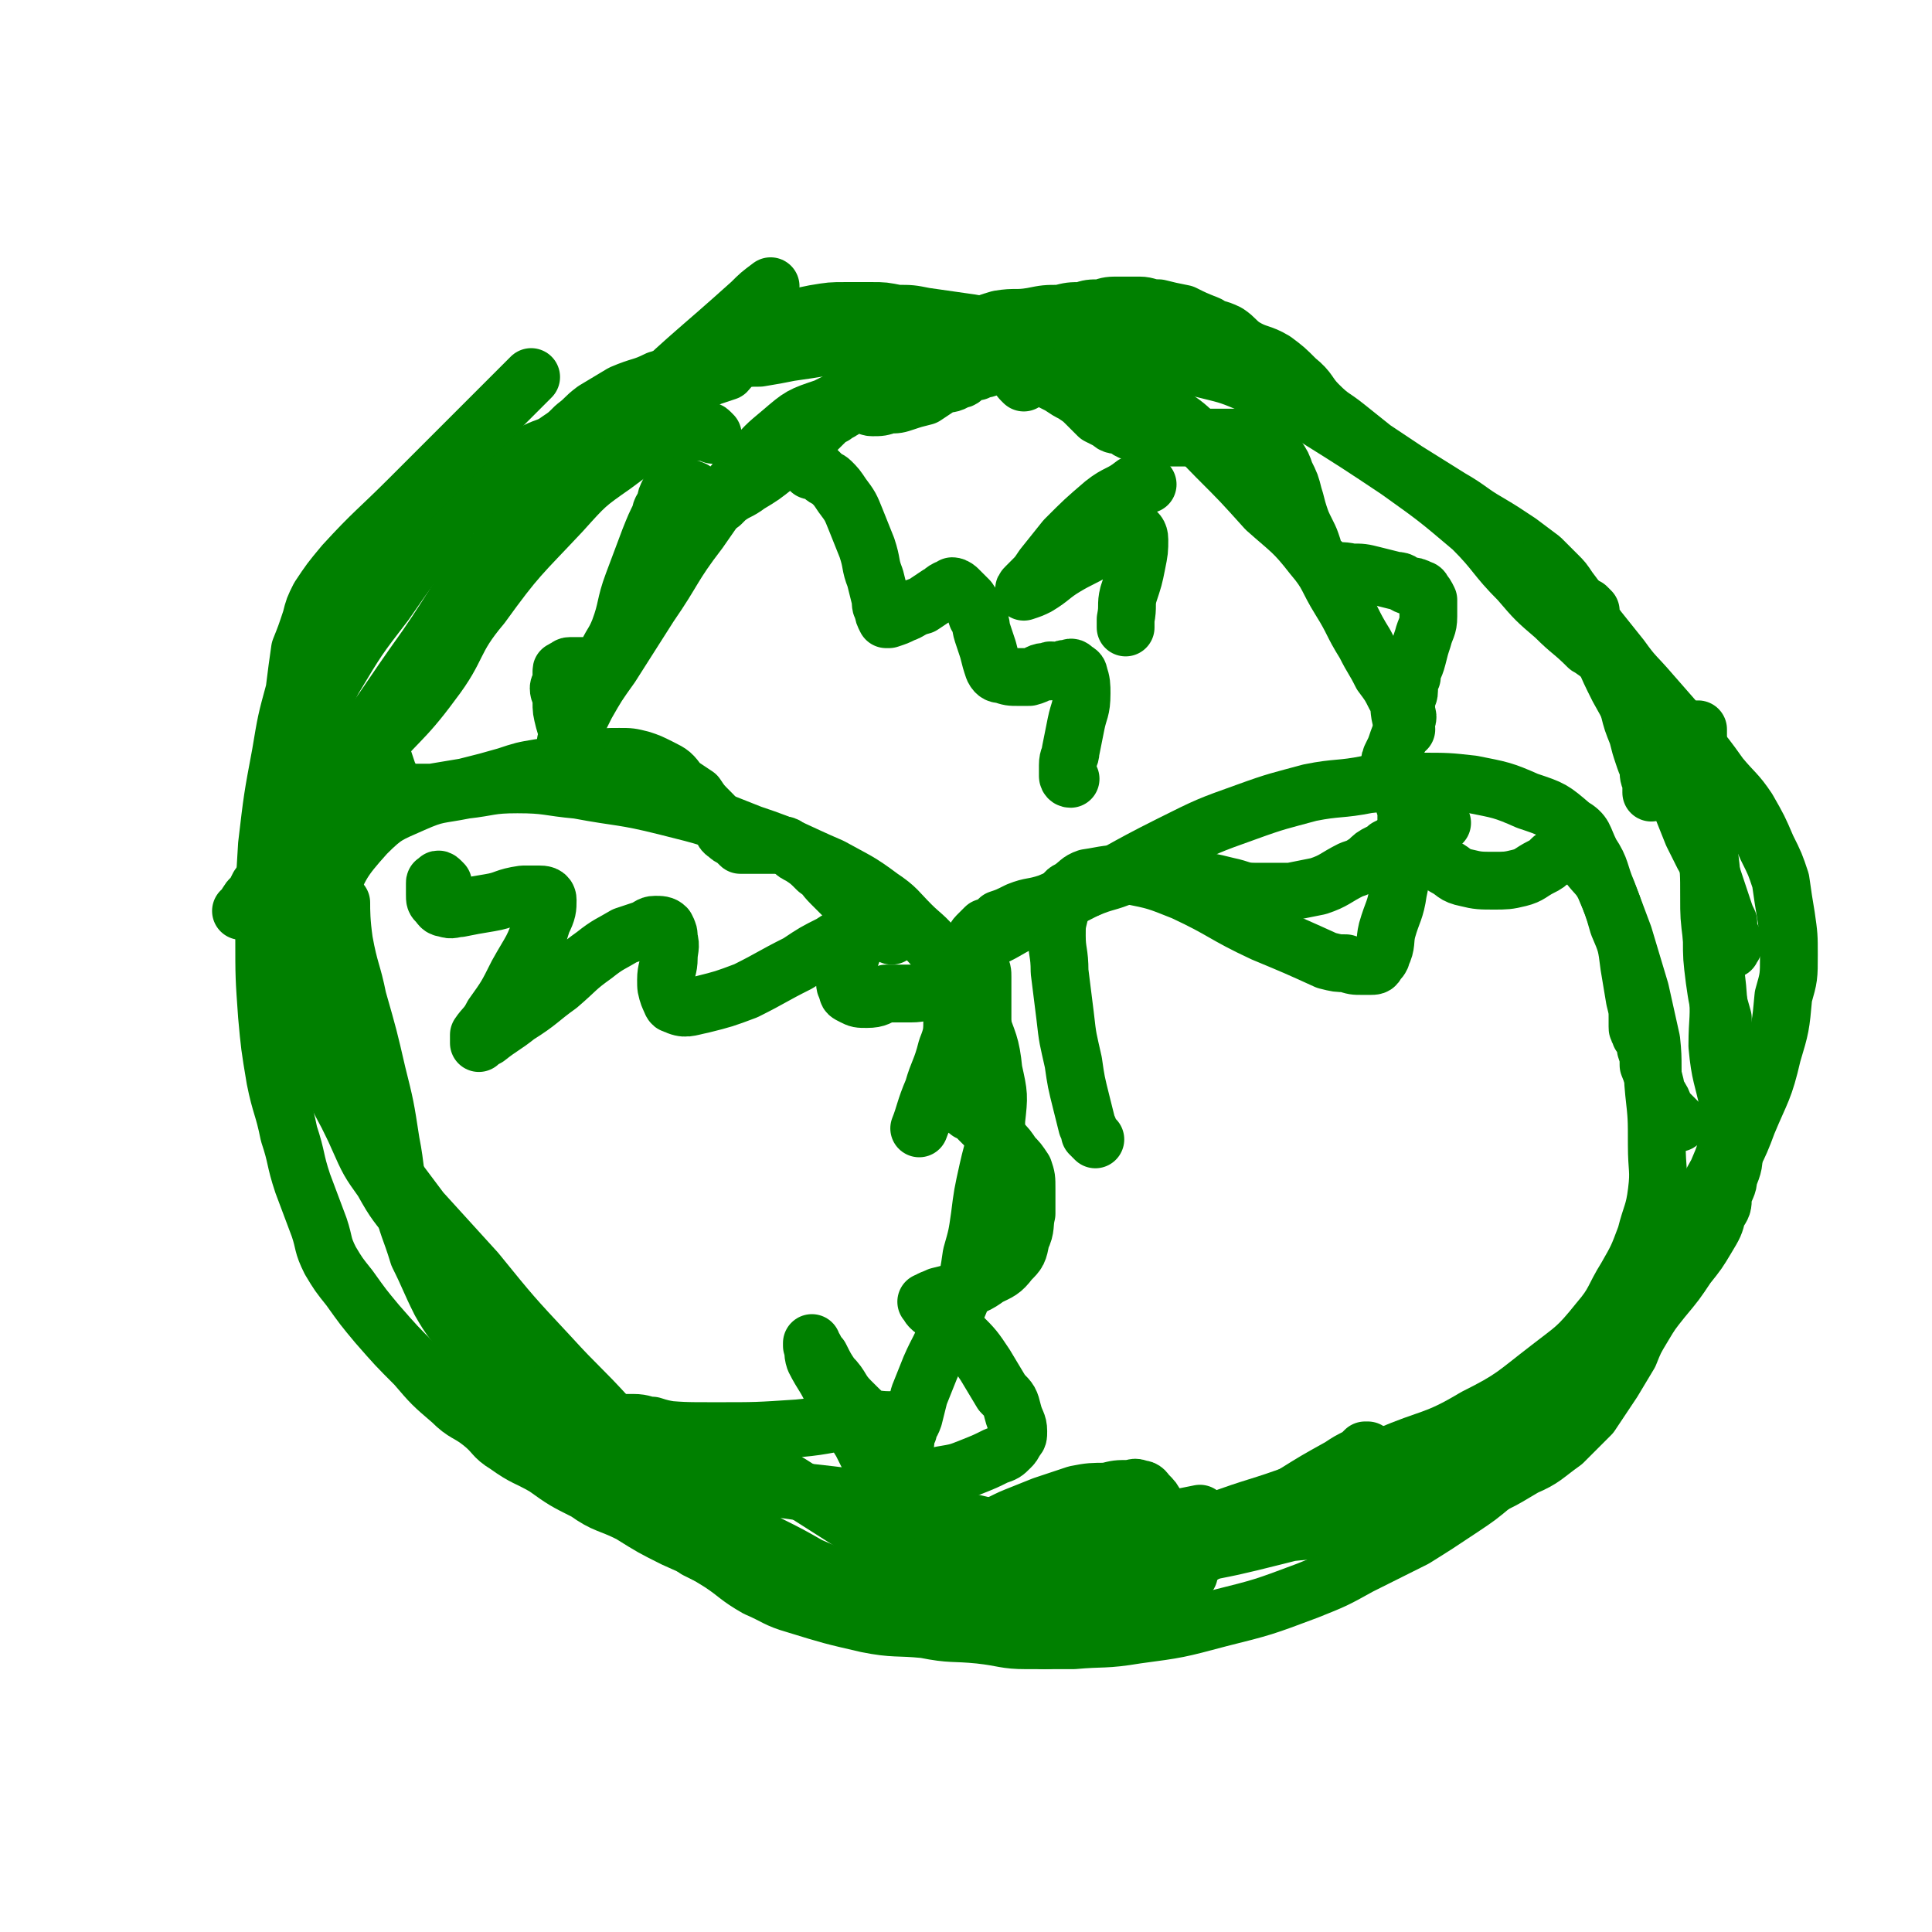 <svg viewBox='0 0 702 702' version='1.1' xmlns='http://www.w3.org/2000/svg' xmlns:xlink='http://www.w3.org/1999/xlink'><g fill='none' stroke='#008000' stroke-width='21' stroke-linecap='round' stroke-linejoin='round'><path d='M290,570c-1,-1 -1,-1 -1,-1 -1,-1 -1,-1 -1,-1 0,0 0,0 0,0 -2,-1 -2,-1 -4,-2 -4,-3 -4,-3 -8,-5 -5,-2 -6,-2 -10,-5 -7,-4 -7,-5 -14,-10 -8,-7 -8,-7 -16,-15 -8,-8 -8,-8 -15,-16 -10,-11 -11,-11 -21,-22 -14,-15 -14,-15 -27,-31 -10,-11 -10,-11 -20,-22 -6,-8 -6,-8 -12,-16 -5,-7 -5,-7 -11,-14 -4,-6 -4,-6 -7,-12 -4,-5 -4,-5 -7,-11 -3,-6 -3,-6 -4,-13 -1,-7 -1,-7 -1,-15 0,-7 -1,-7 1,-14 2,-10 2,-11 7,-20 5,-11 5,-12 14,-22 7,-7 8,-7 17,-11 9,-4 9,-3 19,-5 9,-1 9,-2 19,-2 11,0 11,1 22,2 16,3 16,2 32,6 16,4 16,4 31,10 15,5 15,6 29,12 9,5 10,5 18,11 6,4 6,5 11,10 4,4 5,4 9,9 4,5 4,5 8,10 4,7 4,7 8,15 3,9 4,9 5,19 2,9 2,9 1,18 0,9 -1,9 -3,18 -2,9 -2,9 -3,17 -1,7 -1,7 -3,14 -1,7 -1,7 -3,13 -2,7 -3,7 -6,14 -2,7 -3,7 -6,14 -2,5 -2,5 -4,10 -1,4 -1,4 -2,8 -1,3 -2,3 -2,5 -1,2 -1,2 -1,4 -1,2 -1,2 -2,4 -1,2 -1,2 -1,5 -1,2 -1,2 -1,4 -1,2 0,2 0,5 0,1 0,1 -1,2 -1,1 -1,2 -1,2 '/><path d='M350,350c-1,-1 -1,-1 -1,-1 -1,-1 0,-1 0,-1 0,0 0,0 0,0 1,-1 1,-1 3,-2 6,-4 6,-4 12,-7 12,-7 13,-6 25,-13 18,-9 18,-10 36,-19 14,-7 14,-7 28,-12 11,-4 12,-4 23,-7 10,-2 11,-1 21,-3 9,-1 10,-1 19,-1 10,0 10,0 19,1 10,2 11,2 20,6 9,3 9,3 16,9 5,3 4,4 7,10 4,6 3,7 6,14 3,8 3,8 6,16 3,10 3,10 6,20 2,9 2,9 4,18 1,9 0,9 1,19 1,9 1,9 1,19 0,9 1,9 0,17 -1,8 -2,8 -4,16 -3,8 -3,8 -7,15 -5,8 -4,9 -10,16 -8,10 -9,10 -18,17 -13,10 -13,11 -27,18 -15,9 -16,7 -32,14 -15,7 -15,7 -31,13 -16,6 -16,5 -32,11 -12,4 -12,4 -23,9 -9,5 -9,6 -18,9 -9,3 -10,3 -19,5 -6,1 -6,0 -12,1 -4,0 -4,1 -8,1 -3,0 -3,0 -7,-1 -3,0 -3,0 -6,-1 -2,-1 -3,-2 -4,-3 '/><path d='M207,271c-1,-1 -1,-1 -1,-1 -1,-1 0,0 0,0 0,0 0,0 0,0 0,-1 0,-1 0,-1 0,-1 0,-1 0,-1 1,-2 2,-2 3,-4 2,-4 2,-4 4,-8 4,-7 4,-7 9,-14 7,-11 7,-11 14,-22 9,-13 8,-14 18,-27 9,-13 9,-13 19,-25 5,-6 5,-6 11,-11 7,-6 7,-6 16,-9 12,-6 12,-7 26,-10 17,-4 17,-4 34,-5 17,0 18,-1 34,3 15,4 16,5 28,13 11,6 11,8 20,17 9,9 9,9 18,19 9,8 10,8 17,17 6,7 5,8 10,16 5,8 4,8 9,16 3,6 3,5 6,11 3,4 3,4 5,8 2,3 1,4 2,8 1,2 1,3 2,4 '/><path d='M161,321c-1,-1 -1,-1 -1,-1 -1,-1 -1,0 -1,0 -1,1 -1,0 -1,1 0,1 0,1 0,2 0,1 0,1 0,2 0,2 0,2 1,3 1,1 1,2 3,2 2,1 3,0 5,0 5,-1 5,-1 11,-2 6,-1 5,-2 12,-3 2,0 3,0 6,0 1,0 3,0 3,2 0,3 0,4 -2,8 -3,10 -4,10 -9,19 -4,8 -4,8 -9,15 -2,4 -3,4 -5,7 0,1 0,1 0,3 0,0 0,0 0,0 1,-1 1,-1 3,-2 5,-4 6,-4 11,-8 8,-5 8,-6 15,-11 7,-6 6,-6 13,-11 5,-4 6,-4 11,-7 3,-1 3,-1 6,-2 3,-1 3,-2 5,-2 2,0 3,0 4,1 1,2 1,2 1,4 1,3 0,4 0,7 0,4 -1,4 -1,8 0,3 0,3 1,6 1,2 1,3 2,3 4,2 5,1 10,0 8,-2 8,-2 16,-5 10,-5 9,-5 19,-10 6,-4 6,-4 12,-7 3,-2 3,-2 6,-3 1,-1 2,0 3,-1 1,0 1,-1 1,-1 0,0 0,1 0,2 -1,2 -1,2 -2,5 -1,3 -1,2 -2,5 -1,3 -1,3 -1,6 0,2 0,2 1,4 0,1 0,1 2,2 2,1 2,1 5,1 4,0 4,-1 7,-2 5,0 5,0 9,0 4,0 4,-1 8,0 2,0 3,0 5,2 2,3 2,3 2,7 0,5 0,6 -2,11 -2,8 -3,8 -5,15 -3,7 -3,9 -5,14 '/><path d='M398,414c-1,-1 -1,-1 -1,-1 -1,-1 -1,-1 -1,-1 0,0 0,0 0,0 0,-1 0,-1 -1,-3 -1,-4 -1,-4 -2,-8 -2,-8 -2,-8 -3,-15 -2,-9 -2,-8 -3,-17 -1,-8 -1,-8 -2,-16 0,-7 -1,-7 -1,-13 0,-4 0,-4 1,-8 0,-3 0,-3 2,-6 0,-2 0,-2 2,-3 3,-2 3,-3 6,-4 7,-1 8,-2 15,-1 10,2 10,2 20,6 15,7 14,8 29,15 12,5 12,5 23,10 4,1 4,1 7,1 3,1 3,1 6,1 2,0 2,0 3,0 1,0 2,0 2,-1 1,-1 2,-2 2,-3 2,-4 1,-5 2,-9 2,-7 3,-7 4,-14 2,-9 1,-9 2,-17 1,-6 1,-6 1,-11 0,-3 -1,-3 -1,-6 0,-1 0,-1 0,-2 0,0 0,-1 0,-1 2,1 2,1 4,3 5,4 8,7 10,9 '/><path d='M282,570c-1,-1 -1,-1 -1,-1 -1,-1 0,0 0,0 0,0 0,0 0,0 0,0 -1,-1 0,0 1,0 2,0 4,1 5,1 5,1 10,2 9,0 10,0 19,0 20,-1 21,0 40,-3 21,-3 21,-6 41,-10 21,-5 21,-5 41,-9 '/><path d='M295,171c-1,-1 -1,-1 -1,-1 -1,-1 0,0 0,0 0,0 0,0 0,0 0,0 0,0 0,0 -1,-1 0,0 0,0 1,1 0,1 1,1 1,0 1,0 2,0 1,1 1,1 2,2 1,1 2,1 3,2 2,2 2,2 4,5 3,4 3,4 5,9 2,5 2,5 4,10 2,6 1,6 3,11 1,4 1,4 2,8 0,2 0,2 1,4 0,1 0,1 1,3 0,0 1,0 1,0 0,0 0,0 0,0 3,-1 3,-1 5,-2 3,-1 3,-2 7,-3 3,-2 3,-2 6,-4 1,0 1,-1 3,-2 0,0 1,0 2,0 0,0 0,-1 0,-1 1,0 2,1 2,1 2,2 2,2 4,4 2,3 2,3 3,6 2,3 1,3 2,6 1,3 1,3 2,6 1,4 1,4 2,7 1,2 2,2 3,2 3,1 3,1 6,1 2,0 2,0 4,0 4,-1 3,-2 7,-2 1,-1 1,0 3,0 2,0 2,-1 3,-1 2,0 2,-1 3,0 1,1 2,1 2,2 1,3 1,4 1,7 0,6 -1,6 -2,11 -1,5 -1,5 -2,10 0,2 -1,2 -1,5 0,2 0,2 0,4 0,0 0,1 1,1 '/><path d='M417,176c-1,-1 -1,-1 -1,-1 -1,-1 -1,0 -1,0 -2,1 -2,1 -3,1 -5,4 -6,3 -11,7 -7,6 -7,6 -14,13 -4,5 -4,5 -8,10 -2,3 -2,3 -4,5 -1,1 -1,1 -2,2 -1,1 -1,1 -1,2 0,0 0,0 0,0 3,-1 3,-1 5,-2 5,-3 5,-4 10,-7 5,-3 6,-3 11,-6 4,-2 4,-2 8,-4 2,-1 2,-1 4,-2 1,0 1,-1 2,-1 1,0 2,1 2,3 0,4 0,4 -1,9 -1,5 -1,5 -3,11 -1,4 0,4 -1,9 0,1 0,3 0,3 '/><path d='M330,565c-1,-1 -1,-1 -1,-1 -1,-1 0,0 0,0 0,0 0,0 0,0 0,0 0,0 0,0 -1,-1 -1,-1 -1,-1 -1,0 -1,0 -2,-1 -2,-1 -2,-1 -4,-2 -7,-3 -7,-3 -13,-7 -11,-7 -11,-7 -22,-14 -11,-6 -11,-6 -21,-11 -8,-4 -8,-4 -17,-7 -6,-2 -6,-1 -12,-3 -3,0 -3,-1 -7,-1 -2,0 -2,0 -3,0 -1,0 -1,0 -2,0 -1,0 -1,0 -2,0 0,1 0,1 0,1 1,0 1,0 3,0 5,0 5,1 11,1 11,1 11,1 23,1 15,0 15,0 30,-1 11,-1 11,-2 22,-3 6,-1 6,0 11,0 2,0 2,0 3,0 1,0 1,0 2,1 1,1 1,1 1,1 0,1 0,1 0,1 0,1 0,1 0,1 0,1 0,2 -1,2 -1,1 -2,1 -3,0 -3,-1 -3,-2 -6,-4 -5,-4 -5,-4 -10,-9 -4,-4 -3,-5 -7,-9 -2,-3 -2,-3 -4,-7 -1,-1 -1,-1 -2,-3 -1,-1 -1,-1 -1,-2 0,0 0,0 0,0 0,0 0,1 0,1 1,2 0,2 1,5 3,6 4,6 7,13 5,9 5,9 10,17 4,8 4,8 8,16 3,5 3,5 5,10 2,3 2,3 3,5 1,2 1,2 2,3 1,1 1,2 2,2 2,1 3,1 5,1 1,0 1,-1 3,-1 2,-1 2,-1 5,-1 6,-2 6,-2 12,-4 6,-1 6,-2 11,-4 5,-2 5,-2 10,-4 6,-2 6,-2 12,-4 5,-1 6,-1 11,-1 4,-1 4,-1 8,-1 2,0 2,-1 4,0 2,0 2,1 3,2 2,2 2,2 3,4 1,4 1,4 1,7 0,6 1,6 0,11 -1,5 -1,5 -3,9 -1,2 -1,1 -2,3 0,1 0,2 0,2 0,0 0,-1 1,-1 3,-2 3,-3 6,-5 7,-4 7,-4 14,-8 9,-6 8,-6 17,-11 9,-6 9,-6 18,-11 6,-4 6,-4 13,-8 3,-3 4,-3 7,-5 2,-1 2,-1 4,-2 0,0 1,0 1,-1 0,0 0,0 -1,0 -1,1 -1,1 -2,2 -4,2 -4,2 -7,4 -9,5 -9,5 -17,10 -16,10 -17,10 -33,20 -14,9 -13,10 -27,18 -8,5 -8,4 -16,8 -4,3 -4,3 -8,4 -3,1 -3,1 -5,2 0,1 0,1 -1,1 -1,0 -1,0 -1,0 '/><path d='M259,158c-1,-1 -1,-1 -1,-1 -1,-1 -1,0 -1,0 -1,0 -1,0 -1,0 -3,0 -3,0 -6,0 -5,1 -6,0 -11,2 -8,4 -8,4 -16,10 -10,7 -10,7 -19,17 -15,16 -16,16 -29,34 -11,13 -8,15 -18,28 -11,15 -13,14 -24,28 -8,10 -7,10 -14,21 -4,5 -4,6 -8,11 -5,6 -5,5 -10,10 -4,4 -4,4 -8,7 -2,2 -2,1 -3,3 -1,1 0,1 -1,2 0,1 -1,0 -1,1 0,0 0,0 0,0 0,0 0,0 0,0 0,0 -1,0 0,0 0,-1 1,-1 2,-2 2,-3 2,-3 4,-7 6,-8 6,-8 11,-17 11,-14 11,-14 21,-29 15,-20 14,-20 29,-41 11,-16 10,-17 23,-32 13,-16 13,-16 28,-31 13,-14 14,-14 28,-27 19,-18 19,-17 39,-35 3,-3 3,-3 7,-6 '/><path d='M194,191c-1,-1 -2,-1 -1,-1 0,-1 0,-1 1,-1 1,-1 1,-1 3,-3 1,-1 1,-1 3,-3 3,-2 3,-2 5,-5 3,-3 3,-3 6,-6 5,-5 5,-5 9,-9 5,-4 5,-4 10,-8 5,-4 5,-4 10,-8 5,-3 5,-3 10,-6 4,-2 4,-2 8,-4 3,-1 3,-1 6,-2 2,-2 1,-3 4,-4 4,-1 4,-1 8,-1 6,-1 6,-1 11,-2 7,-1 7,-1 13,-2 8,-1 8,-1 15,-2 8,-1 8,-1 16,-2 9,-1 9,-1 17,-2 8,-1 8,-2 15,-4 6,-1 6,0 12,-1 5,-1 5,-1 10,-1 4,-1 4,-1 8,-1 3,-1 3,-1 7,-1 3,-1 3,-1 7,-1 3,0 3,0 7,0 3,0 3,1 7,1 4,1 4,1 9,2 4,2 4,2 9,4 3,2 3,1 7,3 3,2 3,3 6,5 5,3 6,2 11,5 4,3 4,3 8,7 5,4 4,5 8,9 5,5 5,4 10,8 5,4 5,4 10,8 6,4 6,4 12,8 8,5 8,5 16,10 7,4 7,5 14,9 5,3 5,3 11,7 4,3 4,3 8,6 3,3 3,3 6,6 2,2 2,2 4,5 3,4 3,4 6,8 3,6 3,6 5,11 4,6 4,6 6,12 3,6 3,6 5,13 1,4 1,4 3,9 1,4 1,4 2,7 1,3 1,3 2,5 0,3 0,3 1,5 0,2 0,3 0,4 '/><path d='M580,233c-1,-1 -1,-1 -1,-1 -1,-1 0,0 0,0 0,0 0,0 0,0 1,1 1,0 1,1 1,2 1,2 2,4 3,7 3,7 6,13 5,9 5,9 10,17 4,8 4,8 8,15 3,5 3,5 5,11 2,5 2,5 4,10 2,4 2,4 4,8 2,3 2,3 3,7 1,3 1,3 2,6 1,3 1,3 2,6 1,3 1,3 2,5 0,3 0,3 1,5 0,1 1,1 1,3 0,1 -1,1 -1,2 '/><path d='M114,293c-1,-1 -1,-1 -1,-1 -1,-1 -1,0 -1,0 -1,0 -1,0 -1,0 -1,0 -1,0 -2,0 0,0 0,0 0,0 -1,1 -1,1 -1,2 0,2 0,3 0,5 0,3 0,3 0,6 0,6 0,6 0,11 0,7 1,7 1,14 1,7 0,8 1,15 1,8 2,8 4,16 2,8 3,8 5,16 2,9 2,9 5,18 1,4 1,4 3,9 '/><path d='M621,300c-1,-1 -1,-1 -1,-1 -1,-1 0,0 0,0 0,0 0,0 0,0 0,0 -1,-1 0,0 0,4 0,5 1,11 1,8 1,8 1,15 0,8 0,8 0,16 0,7 0,7 1,15 1,7 1,7 3,14 0,7 0,7 1,14 1,8 1,8 1,15 0,6 1,6 0,12 -1,8 -1,8 -4,15 -5,9 -5,9 -10,17 -5,6 -5,6 -10,11 '/><path d='M609,436c-1,-1 -1,-1 -1,-1 -1,-1 0,0 0,0 0,0 0,1 0,1 0,2 0,2 0,4 0,3 0,3 0,6 0,4 0,4 -1,7 -2,6 -2,6 -4,11 -3,6 -3,6 -6,11 -4,5 -4,5 -8,10 -4,5 -4,4 -8,9 -3,3 -2,4 -6,7 -3,3 -4,3 -8,6 -5,4 -4,4 -9,8 -8,4 -8,4 -15,8 -9,6 -9,6 -18,11 -10,5 -9,6 -19,10 -9,4 -9,4 -18,7 -12,4 -12,4 -24,7 -16,4 -16,4 -32,7 -17,4 -17,4 -35,7 -10,2 -10,2 -19,4 -9,1 -9,1 -18,2 -12,0 -12,0 -24,0 -8,0 -8,0 -16,-1 -6,0 -6,0 -12,-2 -7,-3 -7,-3 -14,-6 -7,-4 -7,-4 -15,-8 -8,-5 -8,-5 -16,-10 -11,-7 -10,-8 -21,-15 -10,-8 -11,-7 -21,-15 -10,-8 -9,-8 -18,-16 -8,-6 -8,-6 -15,-12 -4,-5 -4,-5 -9,-10 -3,-3 -3,-3 -6,-6 -3,-4 -4,-3 -7,-7 -3,-5 -2,-5 -6,-10 -5,-8 -5,-7 -10,-15 -6,-8 -6,-7 -11,-16 -5,-7 -5,-7 -9,-16 -3,-7 -4,-7 -6,-15 -3,-8 -3,-8 -5,-16 -2,-6 -2,-6 -5,-12 -2,-4 -2,-4 -4,-8 0,-1 0,-1 -1,-2 0,-1 0,0 -1,-1 0,0 0,0 0,0 0,0 -1,-1 0,0 0,1 1,2 2,4 1,5 1,5 2,10 3,8 3,8 6,16 6,12 6,12 12,23 11,18 12,17 23,35 10,15 10,15 20,30 9,12 9,12 18,25 7,10 7,10 15,20 6,8 7,8 14,15 6,6 6,6 12,11 6,5 6,5 12,9 5,3 5,3 9,6 6,3 6,3 12,5 8,2 8,1 16,2 9,1 9,2 18,2 9,1 9,1 18,1 11,0 11,0 21,-1 12,-1 12,-1 25,-2 13,-1 13,-1 26,-2 10,-1 10,-2 21,-3 7,-1 7,-1 14,-2 7,-1 7,0 14,-1 11,-1 11,-2 22,-4 19,-3 20,-1 39,-5 17,-4 18,-4 34,-10 11,-4 11,-4 21,-10 7,-3 7,-4 14,-9 5,-5 5,-5 10,-10 4,-6 4,-6 8,-12 3,-5 3,-5 6,-10 2,-5 2,-5 5,-10 3,-5 3,-5 7,-10 5,-6 5,-6 9,-12 4,-5 4,-5 7,-10 3,-5 3,-5 4,-9 2,-3 2,-3 2,-6 1,-4 2,-4 2,-7 2,-5 2,-5 2,-11 0,-8 -1,-8 -2,-16 -2,-10 -3,-10 -4,-21 0,-10 1,-10 0,-21 -1,-9 -1,-9 -2,-18 -1,-8 -1,-8 -1,-15 0,-9 0,-9 -1,-17 0,-7 -1,-7 -1,-14 0,-6 0,-6 0,-12 0,-4 0,-4 -1,-9 0,-3 -1,-3 -1,-6 0,-1 0,-2 0,-3 '/><path d='M432,572c-1,-1 -1,-1 -1,-1 -2,-1 -3,0 -5,0 -7,0 -7,0 -14,-2 -9,-1 -9,-1 -18,-3 -9,-3 -8,-3 -17,-6 -10,-3 -10,-3 -21,-6 -14,-3 -14,-4 -28,-7 -19,-3 -19,-3 -37,-5 -13,-2 -13,-1 -26,-3 -7,-1 -8,-1 -15,-3 -7,-2 -7,-3 -13,-5 -7,-3 -7,-3 -14,-6 -6,-3 -6,-4 -12,-7 -6,-4 -6,-4 -12,-8 -6,-3 -7,-2 -13,-6 -5,-3 -5,-3 -9,-8 -4,-5 -4,-5 -8,-10 -5,-7 -5,-6 -9,-13 -4,-8 -4,-9 -8,-17 -3,-10 -4,-10 -6,-20 -3,-10 -2,-11 -4,-21 -2,-13 -2,-13 -5,-25 -3,-13 -3,-13 -7,-27 -2,-10 -3,-10 -5,-21 -1,-7 -1,-11 -1,-14 '/><path d='M116,326c-1,-1 -1,-1 -1,-1 -1,-1 -1,-1 -1,-1 0,0 0,0 0,0 -1,-1 -1,0 -2,-1 -1,0 -1,0 -1,-1 -1,0 -1,0 -1,-1 -1,-1 -1,-1 -1,-2 -1,-2 -1,-2 -1,-4 -1,-4 -1,-4 -1,-8 0,-7 -1,-7 0,-14 1,-10 0,-10 3,-20 4,-14 5,-14 11,-26 9,-15 9,-15 19,-28 9,-13 9,-13 19,-25 5,-7 5,-7 12,-14 5,-5 6,-5 12,-9 5,-3 5,-3 10,-6 5,-3 6,-2 10,-5 3,-2 3,-2 6,-5 4,-3 3,-3 7,-6 5,-3 5,-3 10,-6 7,-3 7,-2 13,-5 7,-2 7,-2 13,-4 5,-3 6,-3 11,-5 4,-3 4,-3 8,-5 3,-2 3,-3 7,-4 4,-2 4,-2 8,-3 5,-2 5,-2 10,-3 6,-1 6,-1 11,-1 5,0 5,0 10,0 4,0 4,0 9,1 5,0 5,0 10,1 7,1 7,1 14,2 8,1 8,2 17,3 13,3 13,3 26,5 15,2 15,3 31,4 13,2 13,1 26,1 2,0 2,0 4,0 '/><path d='M372,139c-1,-1 -1,-1 -1,-1 -1,-1 0,-1 0,-1 0,0 1,0 1,0 3,0 3,0 5,-1 5,-1 4,-1 9,-2 5,-1 5,-1 9,-1 6,-1 6,-1 12,-1 7,-1 7,-1 14,-1 8,0 8,1 16,3 8,2 9,2 16,5 12,6 13,6 24,12 16,10 16,10 31,20 14,10 14,10 27,21 9,9 8,10 17,19 6,7 6,7 13,13 6,6 6,5 12,11 2,1 4,3 5,3 '/><path d='M578,222c-1,-1 -1,-1 -1,-1 -1,-1 0,0 0,0 0,0 0,0 0,0 0,1 -1,2 0,3 1,3 2,2 4,5 4,5 4,5 8,10 5,7 5,6 11,13 7,8 7,8 14,16 6,7 6,7 11,14 5,6 6,6 10,12 4,7 4,7 7,14 3,6 3,6 5,12 1,7 1,7 2,13 1,7 1,7 1,14 0,8 0,8 -2,15 -1,11 -1,11 -4,21 -3,13 -4,13 -9,25 -4,11 -5,11 -10,21 -5,7 -6,6 -10,13 -3,5 -3,5 -6,11 -2,4 -2,4 -5,9 -2,4 -2,4 -4,8 -3,4 -3,4 -6,9 -4,6 -4,6 -7,11 -5,6 -5,6 -10,12 -5,7 -5,7 -10,13 -6,6 -6,6 -12,12 -5,6 -5,6 -12,12 -6,5 -6,5 -12,9 -9,6 -9,6 -17,11 -10,5 -10,5 -20,10 -9,5 -9,5 -19,9 -16,6 -16,6 -32,10 -15,4 -15,4 -30,6 -12,2 -12,1 -23,2 -9,0 -9,0 -17,0 -8,0 -8,-1 -17,-2 -10,-1 -10,0 -20,-2 -10,-1 -11,0 -21,-2 -13,-3 -13,-3 -26,-7 -7,-2 -7,-3 -14,-6 -7,-4 -7,-5 -13,-9 -8,-5 -8,-5 -17,-9 -8,-4 -8,-4 -16,-9 -8,-4 -9,-3 -16,-8 -8,-4 -8,-4 -15,-9 -7,-4 -7,-3 -14,-8 -5,-3 -4,-4 -9,-8 -5,-4 -6,-3 -11,-8 -7,-6 -7,-6 -13,-13 -7,-7 -7,-7 -14,-15 -5,-6 -5,-6 -10,-13 -4,-5 -4,-5 -7,-10 -3,-6 -2,-6 -4,-12 -3,-8 -3,-8 -6,-16 -3,-9 -2,-9 -5,-18 -2,-10 -3,-10 -5,-20 -2,-12 -2,-12 -3,-23 -1,-14 -1,-14 -1,-28 0,-17 0,-18 1,-34 2,-17 2,-17 5,-33 2,-12 2,-12 5,-23 1,-8 1,-8 2,-15 2,-5 2,-5 4,-11 1,-4 1,-4 3,-8 4,-6 4,-6 9,-12 11,-12 12,-12 24,-24 22,-22 29,-29 44,-44 '/><path d='M320,541c-1,-1 -1,-1 -1,-1 -1,-1 0,0 0,0 0,0 0,0 0,0 0,0 0,-1 0,-1 0,0 1,0 1,0 3,0 3,-1 5,-1 4,-1 4,-1 8,-1 5,-1 5,0 9,-1 6,-1 6,-1 11,-3 5,-2 5,-2 9,-4 3,-1 3,-1 5,-3 1,-1 1,-1 2,-3 1,-1 1,-1 1,-3 0,-3 -1,-3 -2,-7 -1,-4 -1,-4 -4,-7 -3,-5 -3,-5 -6,-10 -4,-6 -4,-6 -9,-11 -4,-4 -4,-4 -7,-7 -2,-2 -2,-1 -4,-3 -1,-1 0,-1 -1,-2 0,0 0,0 0,0 0,0 0,0 0,0 0,0 -1,0 0,0 1,-1 2,-1 4,-2 4,-1 4,-1 8,-2 5,-2 6,-2 10,-5 4,-2 5,-2 8,-6 3,-3 3,-3 4,-8 2,-4 1,-5 2,-9 0,-5 0,-5 0,-9 0,-4 0,-4 -1,-7 -2,-3 -2,-3 -4,-5 -2,-3 -2,-3 -4,-5 -2,-2 -2,-2 -4,-4 -2,-2 -2,-2 -4,-4 -1,-1 -1,-1 -2,-3 -1,0 -1,0 -2,0 -1,-1 -1,-1 -1,-1 0,0 0,0 0,0 0,0 -1,-1 -1,-1 0,0 0,1 1,1 0,-1 0,-1 0,-2 1,-3 1,-3 2,-6 2,-5 2,-5 3,-10 1,-7 1,-7 1,-13 0,-5 0,-5 0,-10 0,-4 0,-4 0,-7 0,-2 0,-2 -1,-4 0,-1 -1,-1 -1,-2 0,-1 0,-1 0,-2 0,-1 -1,-1 -1,-2 0,0 0,0 0,-1 0,0 0,-1 0,-1 0,0 0,0 -1,0 0,0 0,0 0,0 1,-1 1,-2 2,-3 1,-1 1,-1 3,-3 3,-1 3,-1 5,-3 3,-1 3,-1 7,-3 5,-2 5,-1 11,-3 7,-3 7,-3 14,-5 7,-3 7,-2 14,-5 4,-2 4,-2 7,-4 1,0 1,0 3,-1 0,0 0,0 1,0 0,-1 0,-1 0,-1 2,0 2,0 3,1 3,1 3,1 6,3 4,2 4,2 8,4 5,1 5,1 9,2 5,1 5,2 10,2 6,0 6,0 13,0 5,-1 5,-1 10,-2 6,-2 6,-3 12,-6 3,-1 3,-1 6,-3 2,-2 2,-2 4,-3 2,-1 2,-1 3,-2 2,-1 2,-1 3,-1 2,0 2,0 3,0 2,0 2,0 4,1 3,1 3,1 5,3 3,2 3,2 6,4 4,2 3,3 8,4 4,1 5,1 10,1 4,0 5,0 9,-1 4,-1 4,-2 8,-4 2,-1 2,-1 4,-3 1,0 1,0 3,-1 1,0 1,-1 2,-1 1,0 1,0 2,0 1,0 1,0 2,1 2,1 2,1 4,3 3,4 4,4 6,8 3,7 3,7 5,14 3,7 3,7 4,15 1,6 1,6 2,12 1,4 1,4 1,7 0,1 0,1 0,3 0,1 0,1 1,2 0,0 0,0 0,1 0,0 0,0 0,0 1,1 1,1 1,1 0,0 0,0 0,0 1,2 1,2 1,4 1,3 1,3 1,6 2,5 2,5 3,10 2,3 2,3 3,6 2,2 2,2 4,4 0,0 0,0 1,1 '/><path d='M324,340c-1,-1 -1,-1 -1,-1 -1,-1 -1,0 -1,0 0,0 0,0 0,0 0,0 0,0 0,0 -1,-1 -1,-1 -2,-1 0,0 0,0 -1,0 -1,-1 -1,-1 -2,-2 -3,-2 -2,-2 -4,-4 -3,-3 -3,-3 -5,-5 -3,-3 -3,-3 -6,-6 -3,-3 -2,-3 -5,-5 -3,-3 -3,-3 -6,-5 -2,-1 -2,-1 -3,-2 -2,-1 -2,-2 -4,-2 -3,0 -3,0 -5,0 -2,0 -2,0 -4,0 -1,0 -1,0 -2,0 -1,0 -1,0 -2,0 -1,0 -1,0 -1,0 0,0 -1,0 -1,0 -1,-1 -1,-1 -2,-2 -2,-1 -2,-1 -3,-2 -2,-1 -1,-2 -2,-3 -2,-3 -2,-3 -4,-5 -3,-3 -3,-3 -5,-6 -3,-2 -3,-2 -6,-4 -3,-4 -3,-4 -7,-6 -4,-2 -4,-2 -7,-3 -4,-1 -4,-1 -8,-1 -5,0 -5,0 -9,1 -4,1 -4,1 -9,2 -5,1 -5,0 -11,1 -6,1 -6,1 -12,3 -7,2 -7,2 -15,4 -6,1 -6,1 -12,2 -3,0 -3,0 -6,0 -1,0 -1,0 -3,0 -1,0 -1,0 -2,-1 -1,-1 -1,-1 -3,-2 -1,-2 -1,-2 -2,-4 -1,-3 -1,-3 -2,-6 -1,-3 -1,-3 -2,-6 -1,-1 0,-1 -1,-2 0,-1 -1,-1 -1,-1 0,0 0,0 0,0 -1,1 -1,1 -1,2 0,2 0,3 0,5 '/><path d='M215,285c-1,-1 -1,-1 -1,-1 -1,-1 0,0 0,0 0,0 0,0 0,0 -1,-1 -1,-1 -1,-1 0,0 0,0 0,0 -1,-1 -2,-1 -2,-2 -1,-2 -1,-2 -1,-4 -1,-4 -1,-4 -2,-8 -1,-4 -2,-3 -3,-7 -1,-4 -1,-4 -1,-7 0,-3 -1,-3 -1,-5 0,-1 1,-1 1,-3 0,0 0,0 0,-1 0,-1 0,-1 0,-2 0,-1 0,0 1,-1 1,0 1,-1 2,-1 1,0 1,0 2,0 1,0 1,0 3,0 0,0 0,0 1,0 1,0 1,0 2,0 1,0 1,1 2,1 0,0 0,0 1,-1 0,0 0,0 1,0 1,-1 0,-2 1,-3 2,-5 3,-5 5,-10 3,-8 2,-9 5,-17 3,-8 3,-8 6,-16 2,-5 2,-5 4,-9 0,-2 1,-2 2,-5 0,-1 0,-1 1,-3 0,0 1,0 1,0 0,-1 0,-1 0,-1 0,-1 0,-1 1,-1 1,0 1,0 3,0 2,1 2,0 4,1 1,1 1,1 3,2 1,1 1,1 2,2 1,1 1,1 2,1 1,0 1,0 1,0 1,0 1,0 2,0 1,-1 1,-1 2,-2 4,-3 4,-2 8,-5 5,-3 5,-3 10,-7 6,-4 5,-5 10,-9 4,-3 4,-3 7,-6 2,-2 2,-2 4,-3 1,-1 2,-1 3,-2 1,0 0,-1 1,-1 1,-1 1,-1 2,-1 1,0 1,0 2,0 1,0 1,0 3,0 2,0 1,1 3,1 3,0 3,0 6,-1 3,0 3,0 6,-1 3,-1 3,-1 7,-2 3,-2 3,-2 6,-4 3,-1 3,0 6,-2 2,0 2,-1 3,-2 1,0 1,0 3,-1 0,0 0,0 1,0 1,-1 1,-1 3,-1 3,-1 3,-1 6,-1 3,0 3,0 6,1 4,1 4,1 8,2 3,2 3,2 7,4 3,2 3,2 5,3 3,2 3,2 5,4 2,2 2,2 4,4 2,1 2,1 4,2 2,2 2,1 5,2 2,1 2,2 5,2 3,1 3,1 6,1 3,1 3,1 7,1 5,0 5,0 10,0 4,0 4,0 8,0 3,0 3,0 6,0 3,0 3,0 5,0 2,0 2,0 3,1 2,1 2,1 3,2 2,2 2,2 3,4 2,3 2,3 3,6 2,4 2,4 3,8 1,3 1,4 2,7 1,3 1,3 3,7 1,2 1,2 2,5 0,1 0,1 1,3 0,1 0,1 1,2 1,1 1,0 2,1 1,1 1,1 3,2 3,1 3,0 7,1 4,0 4,0 8,1 4,1 4,1 8,2 3,0 2,1 5,2 2,0 2,0 4,1 0,0 1,0 1,1 1,1 1,1 2,3 0,3 0,3 0,6 0,4 -1,4 -2,8 -1,3 -1,3 -2,7 -1,4 -2,4 -2,7 -1,2 -1,3 -1,5 0,2 -1,2 -1,4 0,0 0,0 0,0 0,1 -1,0 -1,1 0,0 0,1 0,1 0,0 0,0 0,0 0,0 0,0 0,0 -1,-1 0,0 0,0 1,1 1,0 1,1 0,2 1,2 0,4 -1,4 -2,4 -3,7 -1,3 -1,3 -2,5 -1,2 -1,2 -1,4 0,0 0,0 0,1 '/></g>
</svg>